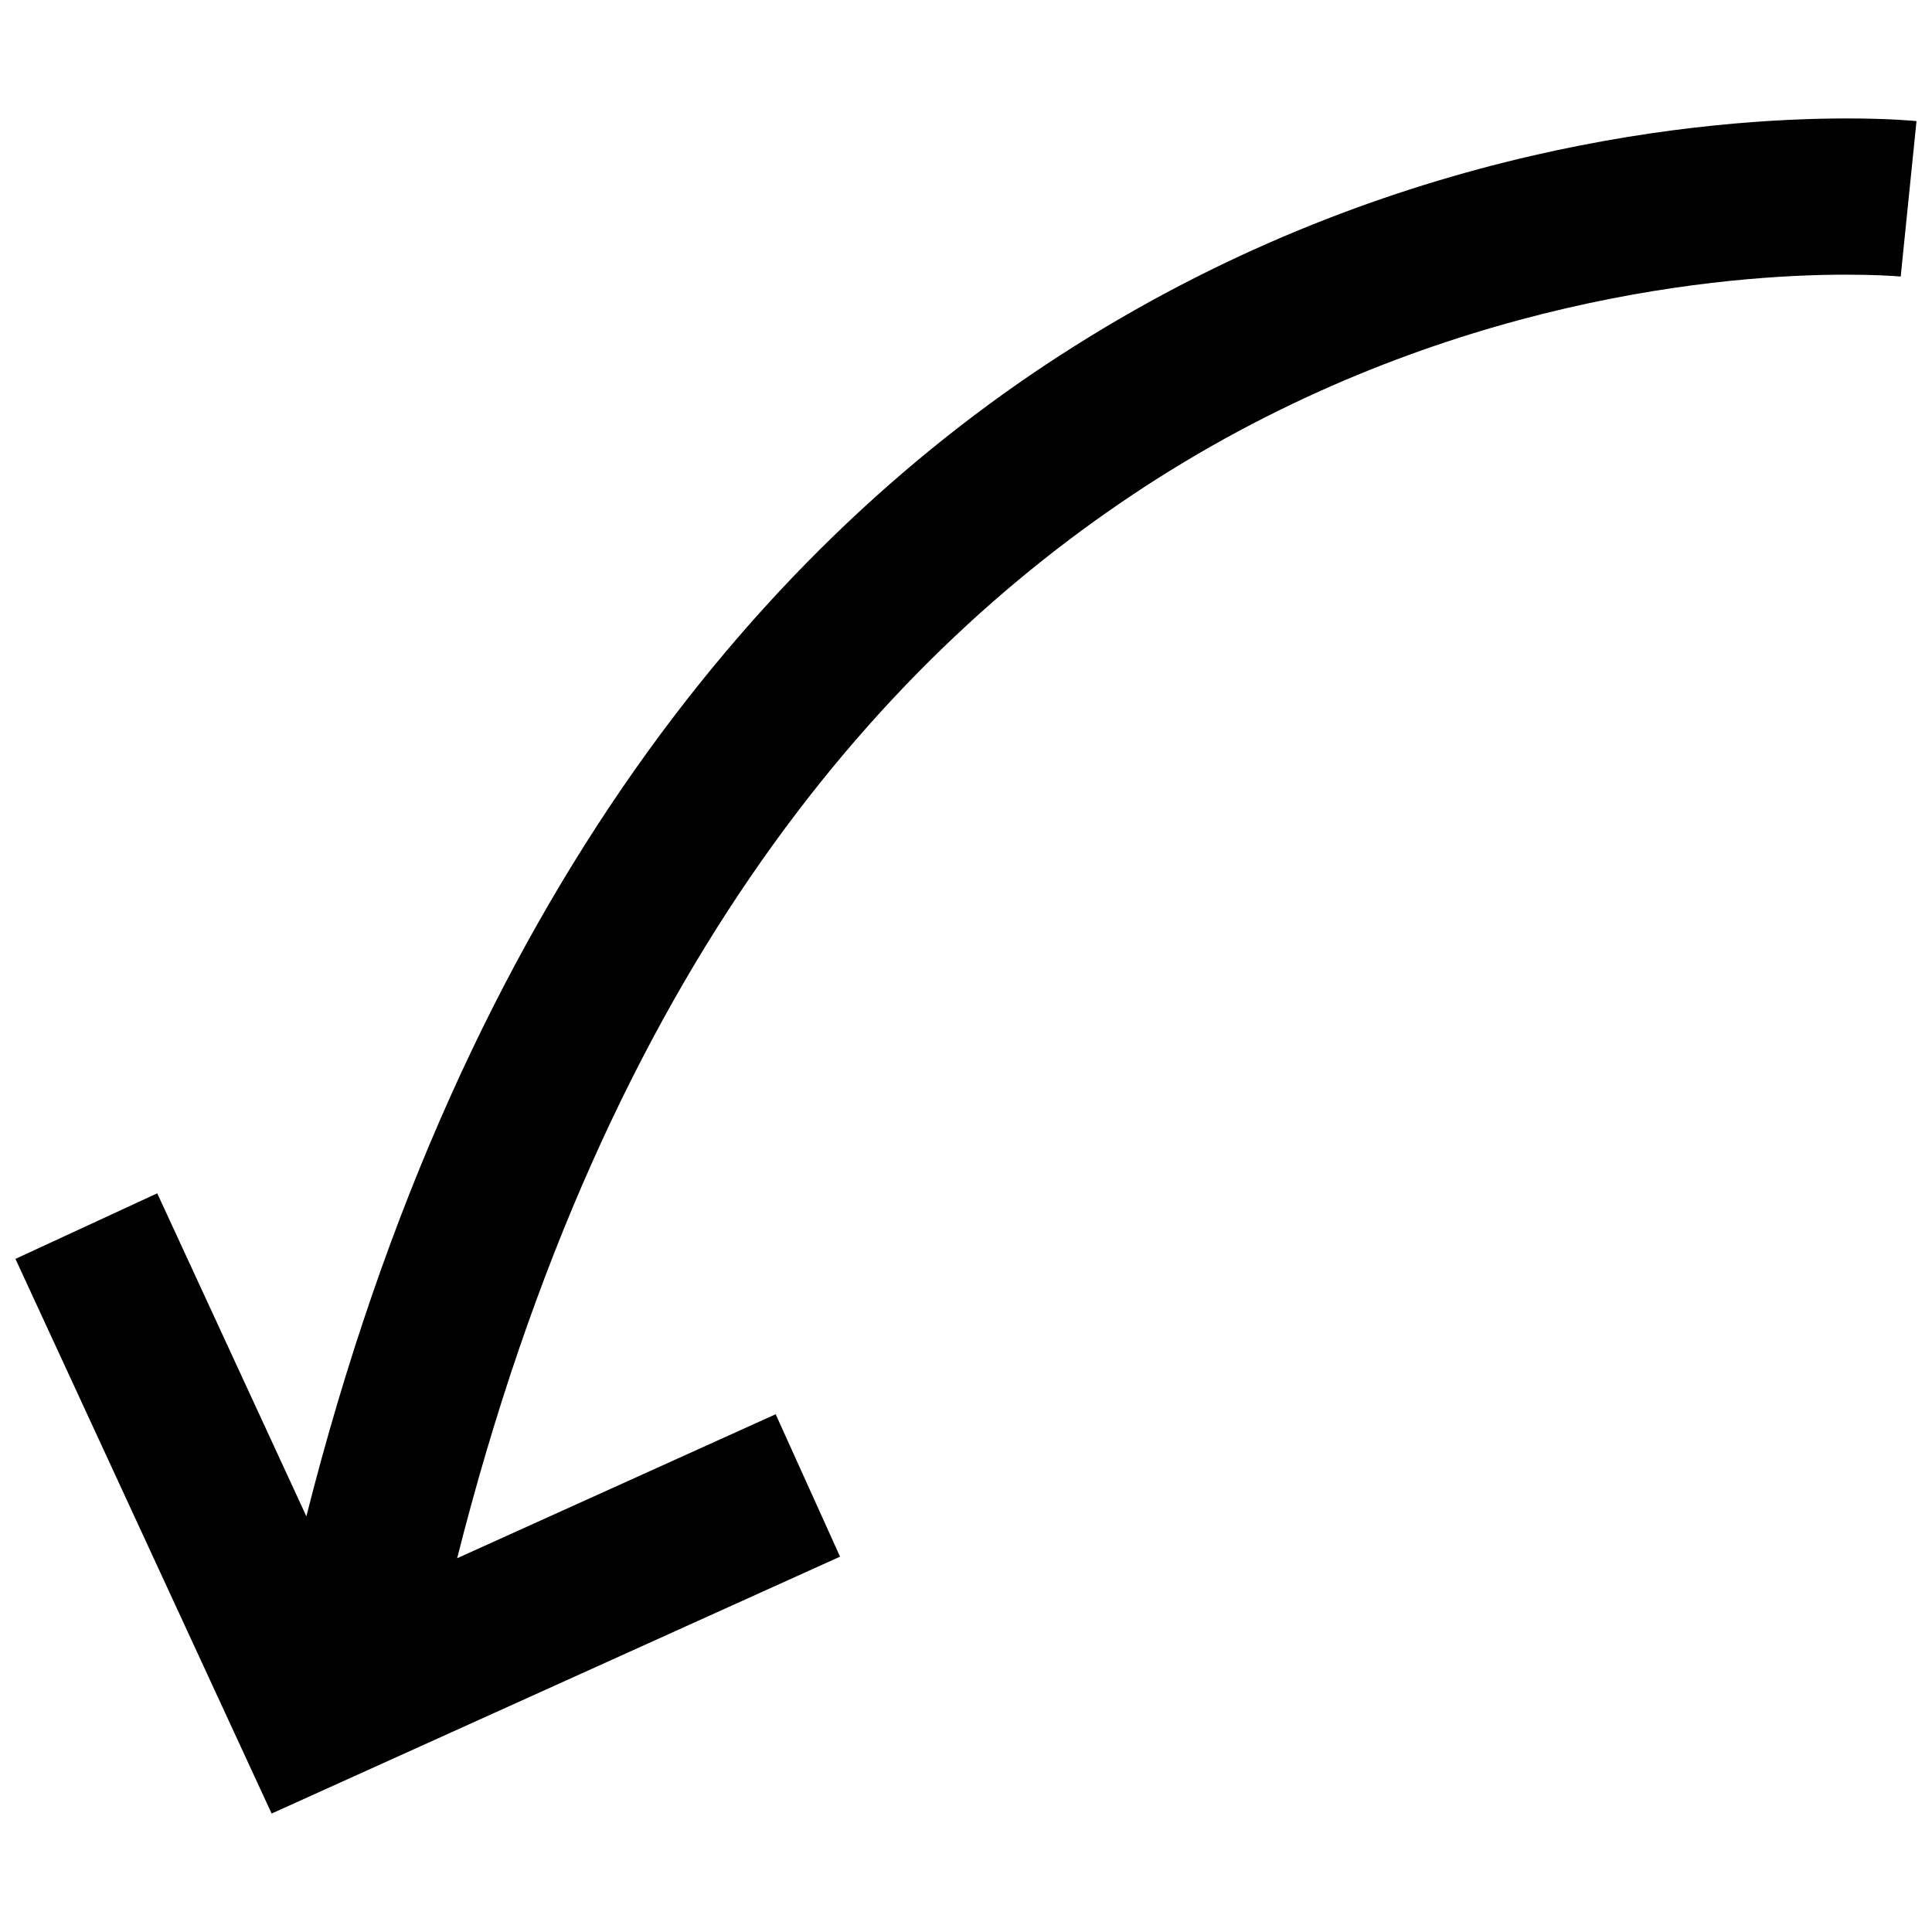 <?xml version="1.0" encoding="UTF-8"?>
<!-- Uploaded to: SVG Repo, www.svgrepo.com, Generator: SVG Repo Mixer Tools -->
<svg width="800px" height="800px" version="1.1" viewBox="144 144 512 512" xmlns="http://www.w3.org/2000/svg">
 <defs>
  <clipPath id="a">
   <path d="m148.09 175h503.81v450h-503.81z"/>
  </clipPath>
 </defs>
 <g clip-path="url(#a)">
  <path d="m148.09 477.62 37.578-17.379 39.523 85.598c41.812-165.36 122.72-259.2 203.45-310.04 85.465-53.988 168.92-60.375 204.74-60.414 11.281 0 17.898 0.648 18.512 0.711l-4.188 41.199h-0.012s-0.051-0.012-0.609-0.059c-1.672-0.133-6.449-0.445-13.703-0.445-30.953-0.035-106.52 5.789-182.59 53.996-71.898 45.699-145.86 128.77-185.64 286.16l84.414-38.16 17.059 37.742-150.64 68.078z"/>
 </g>
</svg>